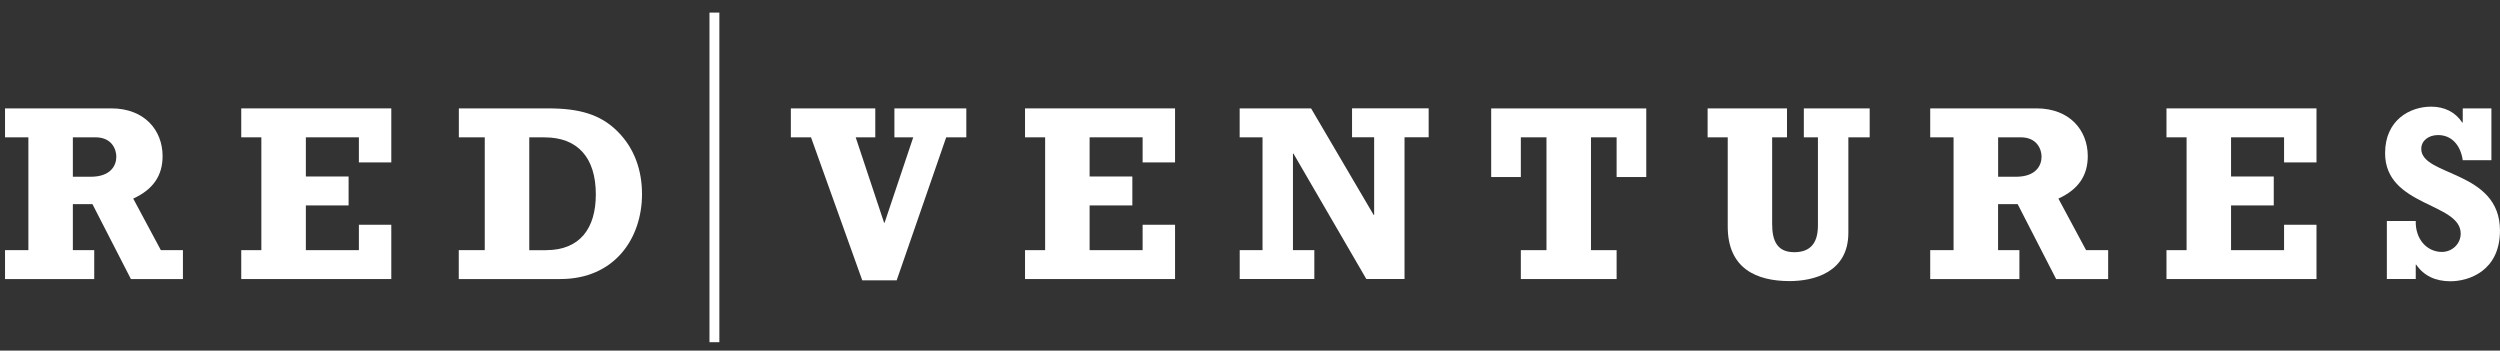 <svg width="164" height="23" viewBox="0 0 164 23" fill="none" xmlns="http://www.w3.org/2000/svg">
    <rect x="0" y="0" width="164" height="23" fill="#333333" stroke="none"/>
    <g clip-path="url(#clip0_9303_11154)">
        <path
            d="M12 18.305H8.587L6.065 13.393H4.779V16.41H6.181V18.305H0.33V16.41H1.862V9.008H0.33V7.11H7.304C9.481 7.11 10.666 8.545 10.666 10.241C10.666 11.527 10.04 12.433 8.739 13.027L10.55 16.407H12V18.302V18.305ZM5.949 11.595C7.25 11.595 7.631 10.871 7.631 10.277C7.631 9.816 7.351 9.008 6.264 9.008H4.779V11.595H5.949Z"
            fill="white" />
        <path
            d="M15.826 16.41H17.145V9.008H15.826V7.11H25.669V10.654H23.543V9.008H20.064V11.578H22.868V13.476H20.064V16.41H23.543V14.744H25.669V18.305H15.826V16.41Z"
            fill="white" />
        <path
            d="M30.101 16.41H31.8V9.008H30.101V7.11H35.953C37.981 7.11 39.383 7.49 40.518 8.628C41.638 9.748 42.116 11.2 42.116 12.733C42.116 15.635 40.319 18.305 36.758 18.305H30.095V16.41H30.101ZM35.822 16.41C38.047 16.41 39.086 14.976 39.086 12.751C39.086 10.345 37.901 9.011 35.724 9.011H34.72V16.413H35.825L35.822 16.41Z"
            fill="white" />
        <path
            d="M53.199 9.008H51.88V7.11H57.419V9.008H56.133L57.996 14.61H58.029L59.909 9.008H58.673V7.11H63.39V9.008H62.071L58.822 18.389H56.564L53.202 9.008H53.199Z"
            fill="white" />
        <path
            d="M67.242 16.41H68.561V9.008H67.242V7.11H77.083V10.654H74.956V9.008H71.478V11.578H74.282V13.476H71.478V16.41H74.956V14.744H77.083V18.305H67.242V16.41Z"
            fill="white" />
        <path
            d="M81.322 16.41H82.822V9.008H81.322V7.11H86.006L90.111 14.099H90.144V9.005H88.694V7.107H93.72V9.005H92.137V18.302H89.63L84.85 10.075H84.818V16.407H86.22V18.302H81.325V16.407L81.322 16.41Z"
            fill="white" />
        <path
            d="M107.995 11.613H106.05V9.008H104.368V16.41H106.05V18.305H99.767V16.41H101.449V9.008H99.767V11.613H97.822V7.113H107.995V11.613Z"
            fill="white" />
        <path
            d="M112.017 7.113H117.227V9.011H116.253V14.696C116.253 15.801 116.585 16.544 117.705 16.544C118.647 16.544 119.256 16.066 119.256 14.797V9.011H118.332V7.113H122.651V9.011H121.252V15.273C121.252 17.878 118.977 18.439 117.393 18.439C115.201 18.439 113.339 17.598 113.339 14.863V9.011H112.02V7.113H112.017Z"
            fill="white" />
        <path
            d="M138.295 18.305H134.882L132.36 13.393H131.074V16.41H132.473V18.305H126.622V16.41H128.154V9.008H126.622V7.11H133.596C135.77 7.11 136.958 8.545 136.958 10.241C136.958 11.527 136.332 12.433 135.031 13.027L136.845 16.407H138.295V18.302V18.305ZM132.244 11.595C133.545 11.595 133.926 10.871 133.926 10.277C133.926 9.816 133.646 9.008 132.559 9.008H131.077V11.595H132.247H132.244Z"
            fill="white" />
        <path
            d="M142.121 16.41H143.44V9.008H142.121V7.11H151.962V10.654H149.835V9.008H146.357V11.578H149.158V13.476H146.357V16.41H149.835V14.744H151.962V18.305H142.121V16.41Z"
            fill="white" />
        <path
            d="M156.578 14.497H158.473C158.44 15.7 159.215 16.526 160.187 16.526C160.864 16.526 161.422 15.997 161.422 15.323C161.422 13.28 156.462 13.559 156.462 10.048C156.462 7.871 158.093 6.997 159.48 6.997C160.353 6.997 161.063 7.345 161.523 8.037H161.556V7.113H163.436V10.508H161.556C161.407 9.486 160.799 8.86 159.94 8.86C159.296 8.86 158.835 9.24 158.835 9.766C158.835 11.578 163.998 11.165 163.998 15.121C163.998 17.791 161.936 18.451 160.748 18.451C159.759 18.451 159.002 18.088 158.505 17.364H158.473V18.302H156.578V14.494V14.497Z"
            fill="white" />
        <path d="M47.19 0.828H46.542V22.449H47.19V0.828Z" fill="white" />
    </g>
    <defs>
        <clipPath id="clip0_9303_11154">
            <rect width="163.668" height="21.621" fill="white"
                transform="translate(0.33 0.828)" />
        </clipPath>
    </defs>
</svg>